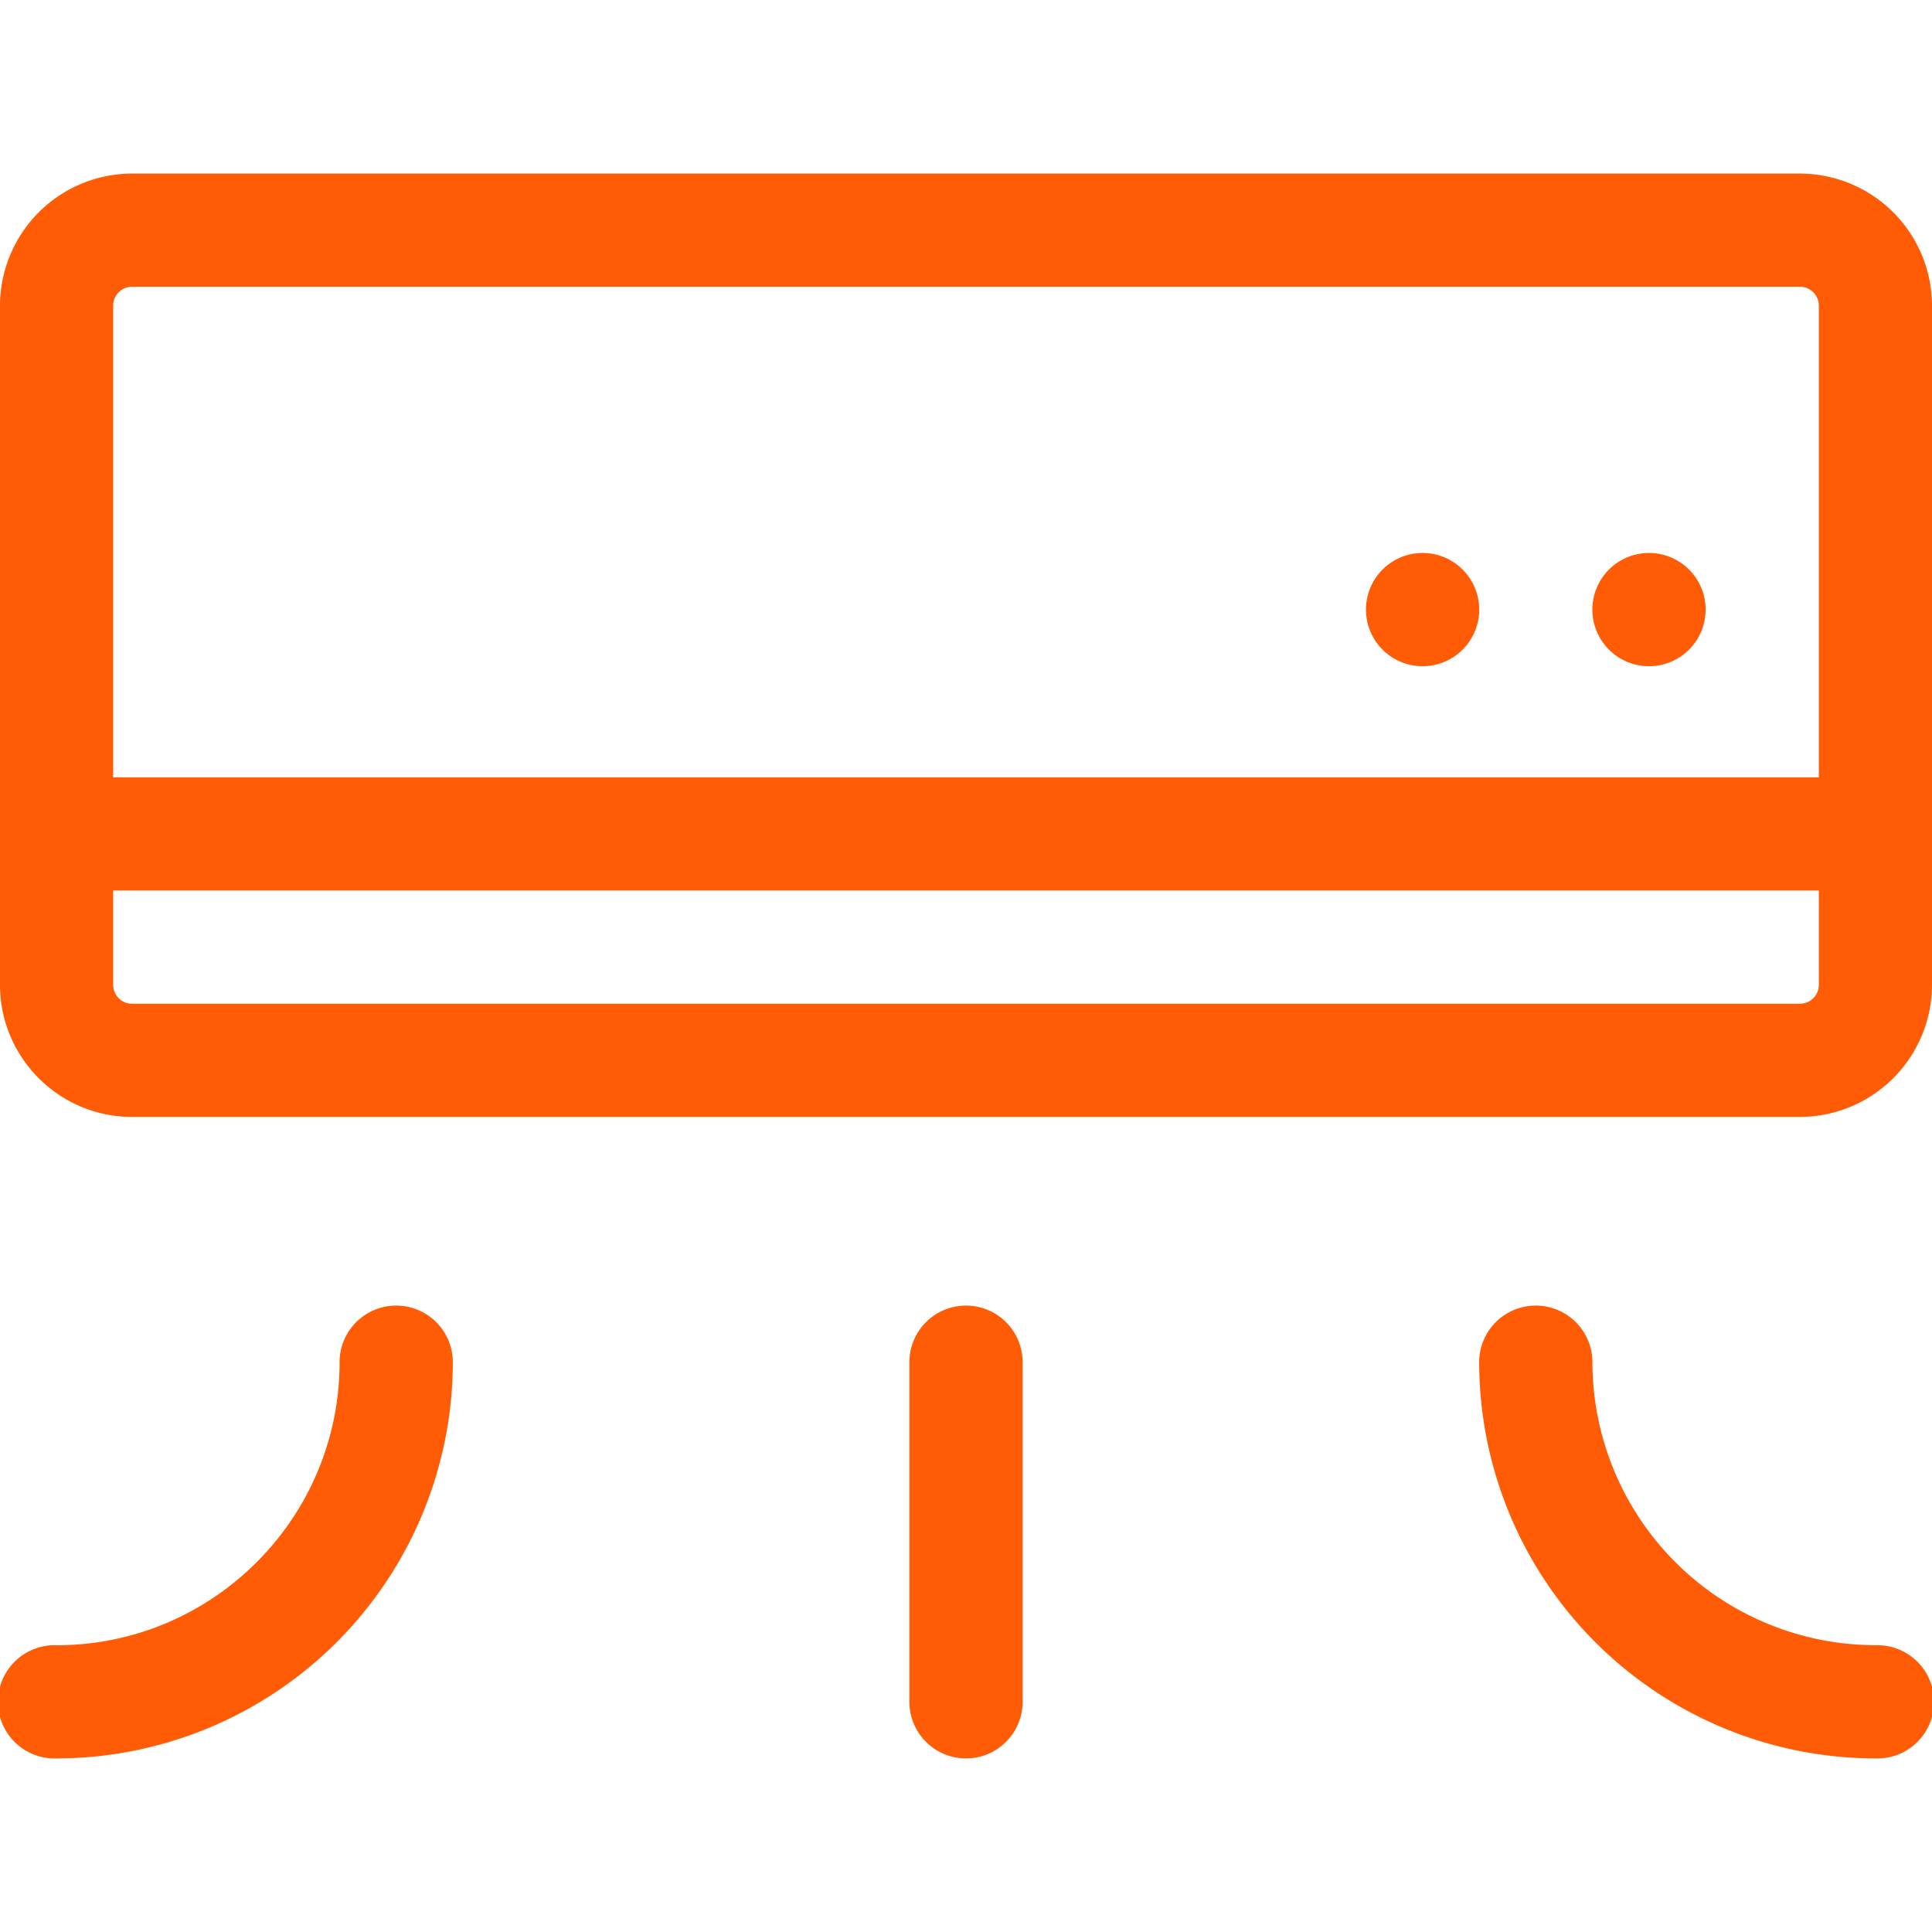 <svg width="26" height="26" fill="none" xmlns="http://www.w3.org/2000/svg"><g clip-path="url(#clip0_585_81558)" fill="#FF5C05"><path d="M22.953 8.176a.762.762 0 11-1.523 0 .762.762 0 011.523 0zm-3.047 0a.762.762 0 11-1.523 0 .762.762 0 011.523 0z"/><path d="M24.223 2.336H1.777A1.78 1.78 0 000 4.113v9.14c0 .981.797 1.778 1.777 1.778h22.446A1.78 1.78 0 0026 13.254v-9.14a1.78 1.78 0 00-1.777-1.778zm-22.7 1.777c0-.14.114-.254.254-.254h22.446c.14 0 .254.114.254.254v6.348H1.523V4.113zm22.954 9.14a.255.255 0 01-.254.255H1.777a.254.254 0 01-.254-.254v-1.27h22.954v1.27zM13 17.57a.762.762 0 00-.762.762v4.57a.762.762 0 101.524 0v-4.57A.762.762 0 0013 17.57zm12.238 4.57a3.813 3.813 0 01-3.808-3.808.762.762 0 10-1.524 0 5.338 5.338 0 005.332 5.332.762.762 0 100-1.523zM5.332 17.57a.762.762 0 00-.762.762c0 2.1-1.708 3.809-3.808 3.809a.762.762 0 100 1.523 5.338 5.338 0 005.332-5.332.762.762 0 00-.762-.762z"/></g><defs><clipPath id="clip0_585_81558"><path fill="#fff" d="M0 0h26v26H0z"/></clipPath></defs></svg>